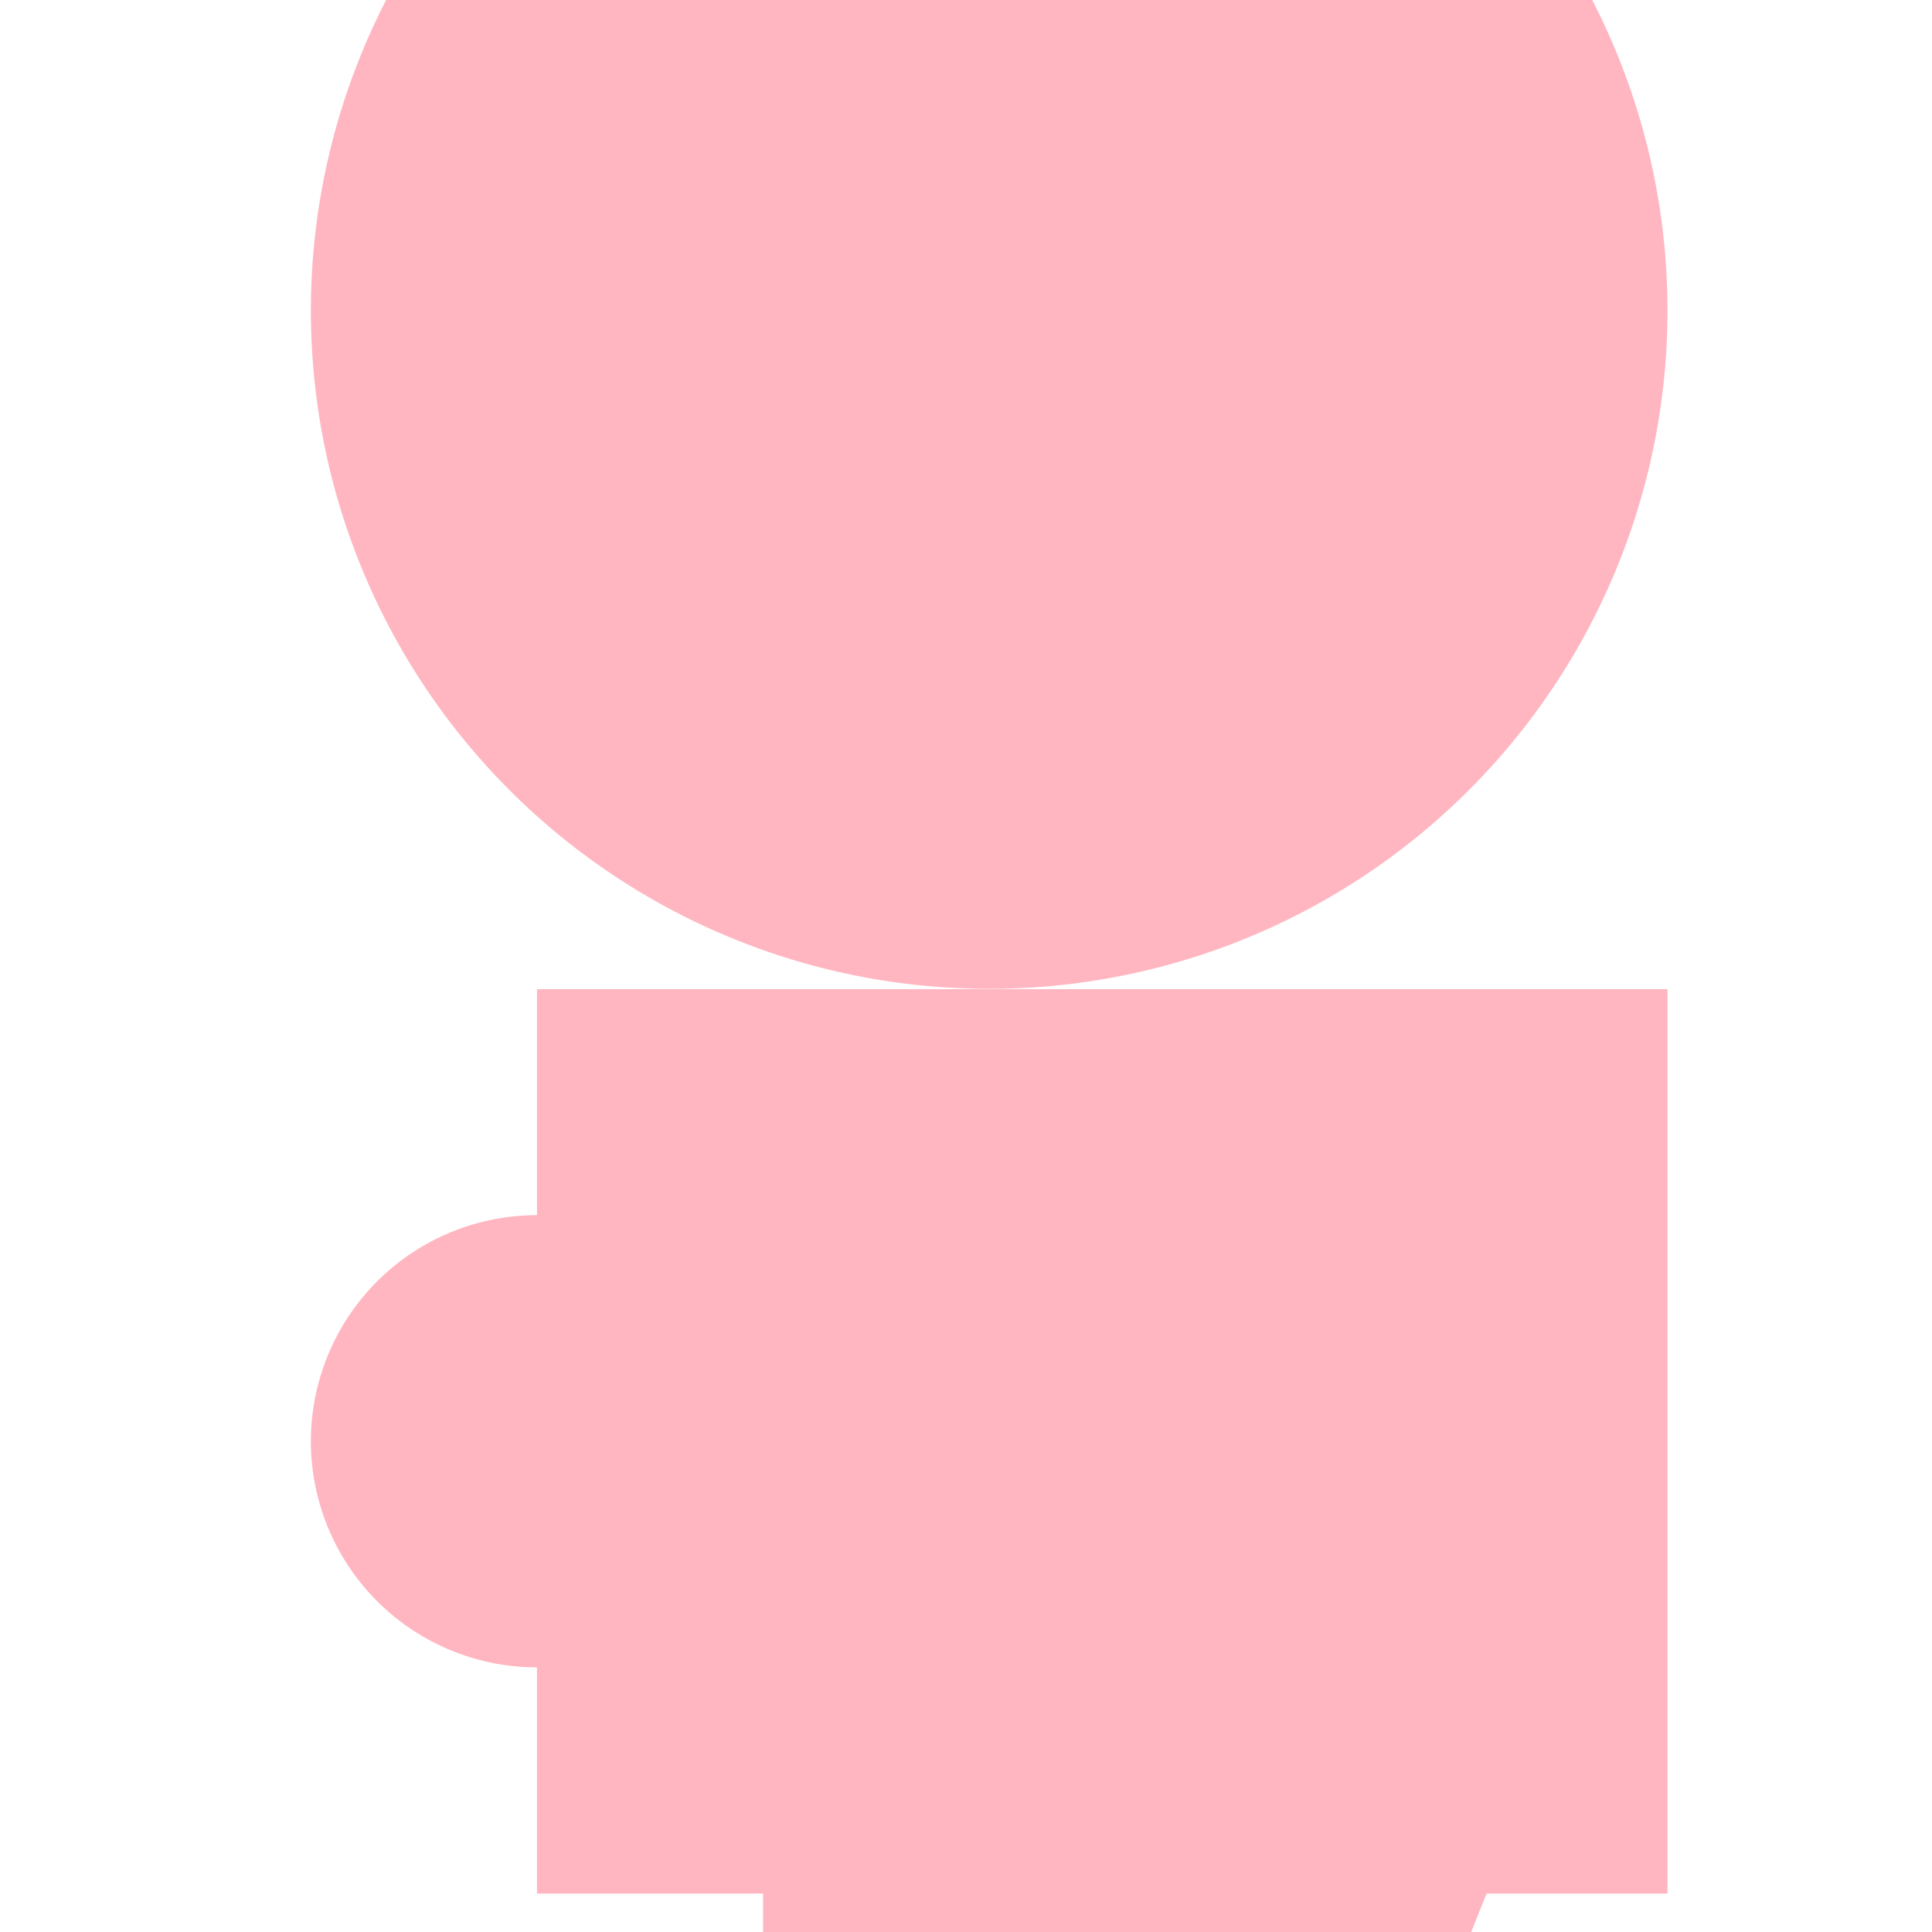 <!--

Generated by DrawGPT.
Free, open source, AI generated images in SVG, PNG, and HTML Canvas format.
https://drawgpt.ai

Created: 2023-09-27T05:11:43.494Z
Link: https://drawgpt.ai/prompt/93838/

-->
<svg xmlns="http://www.w3.org/2000/svg" xmlns:xlink="http://www.w3.org/1999/xlink" width="500" height="500"><defs/><g><path fill="lightpink" stroke="none" paint-order="stroke fill markers" d=" M 431.543 80.457 A 175.543 175.543 0 1 1 431.543 80.282 M 197.486 256 L 314.514 256 L 314.514 490.057 L 197.486 490.057 L 197.486 256 Z M 197.486 490.057 L 314.514 490.057 L 314.514 665.6 L 197.486 665.6 L 197.486 490.057 Z M 138.971 256 L 256 256 L 256 490.057 L 138.971 490.057 L 138.971 256 Z M 314.514 256 L 431.543 256 L 431.543 490.057 L 314.514 490.057 L 314.514 256 Z M 138.971 665.6 L 256 665.6 L 256 841.143 L 138.971 841.143 L 138.971 665.6 Z M 314.514 665.6 L 431.543 665.6 L 431.543 841.143 L 314.514 841.143 L 314.514 665.6 Z L 197.486 373.029 A 58.514 58.514 0 1 1 197.486 372.97 L 431.543 373.029 A 58.514 58.514 0 1 1 431.543 372.97"/></g></svg>